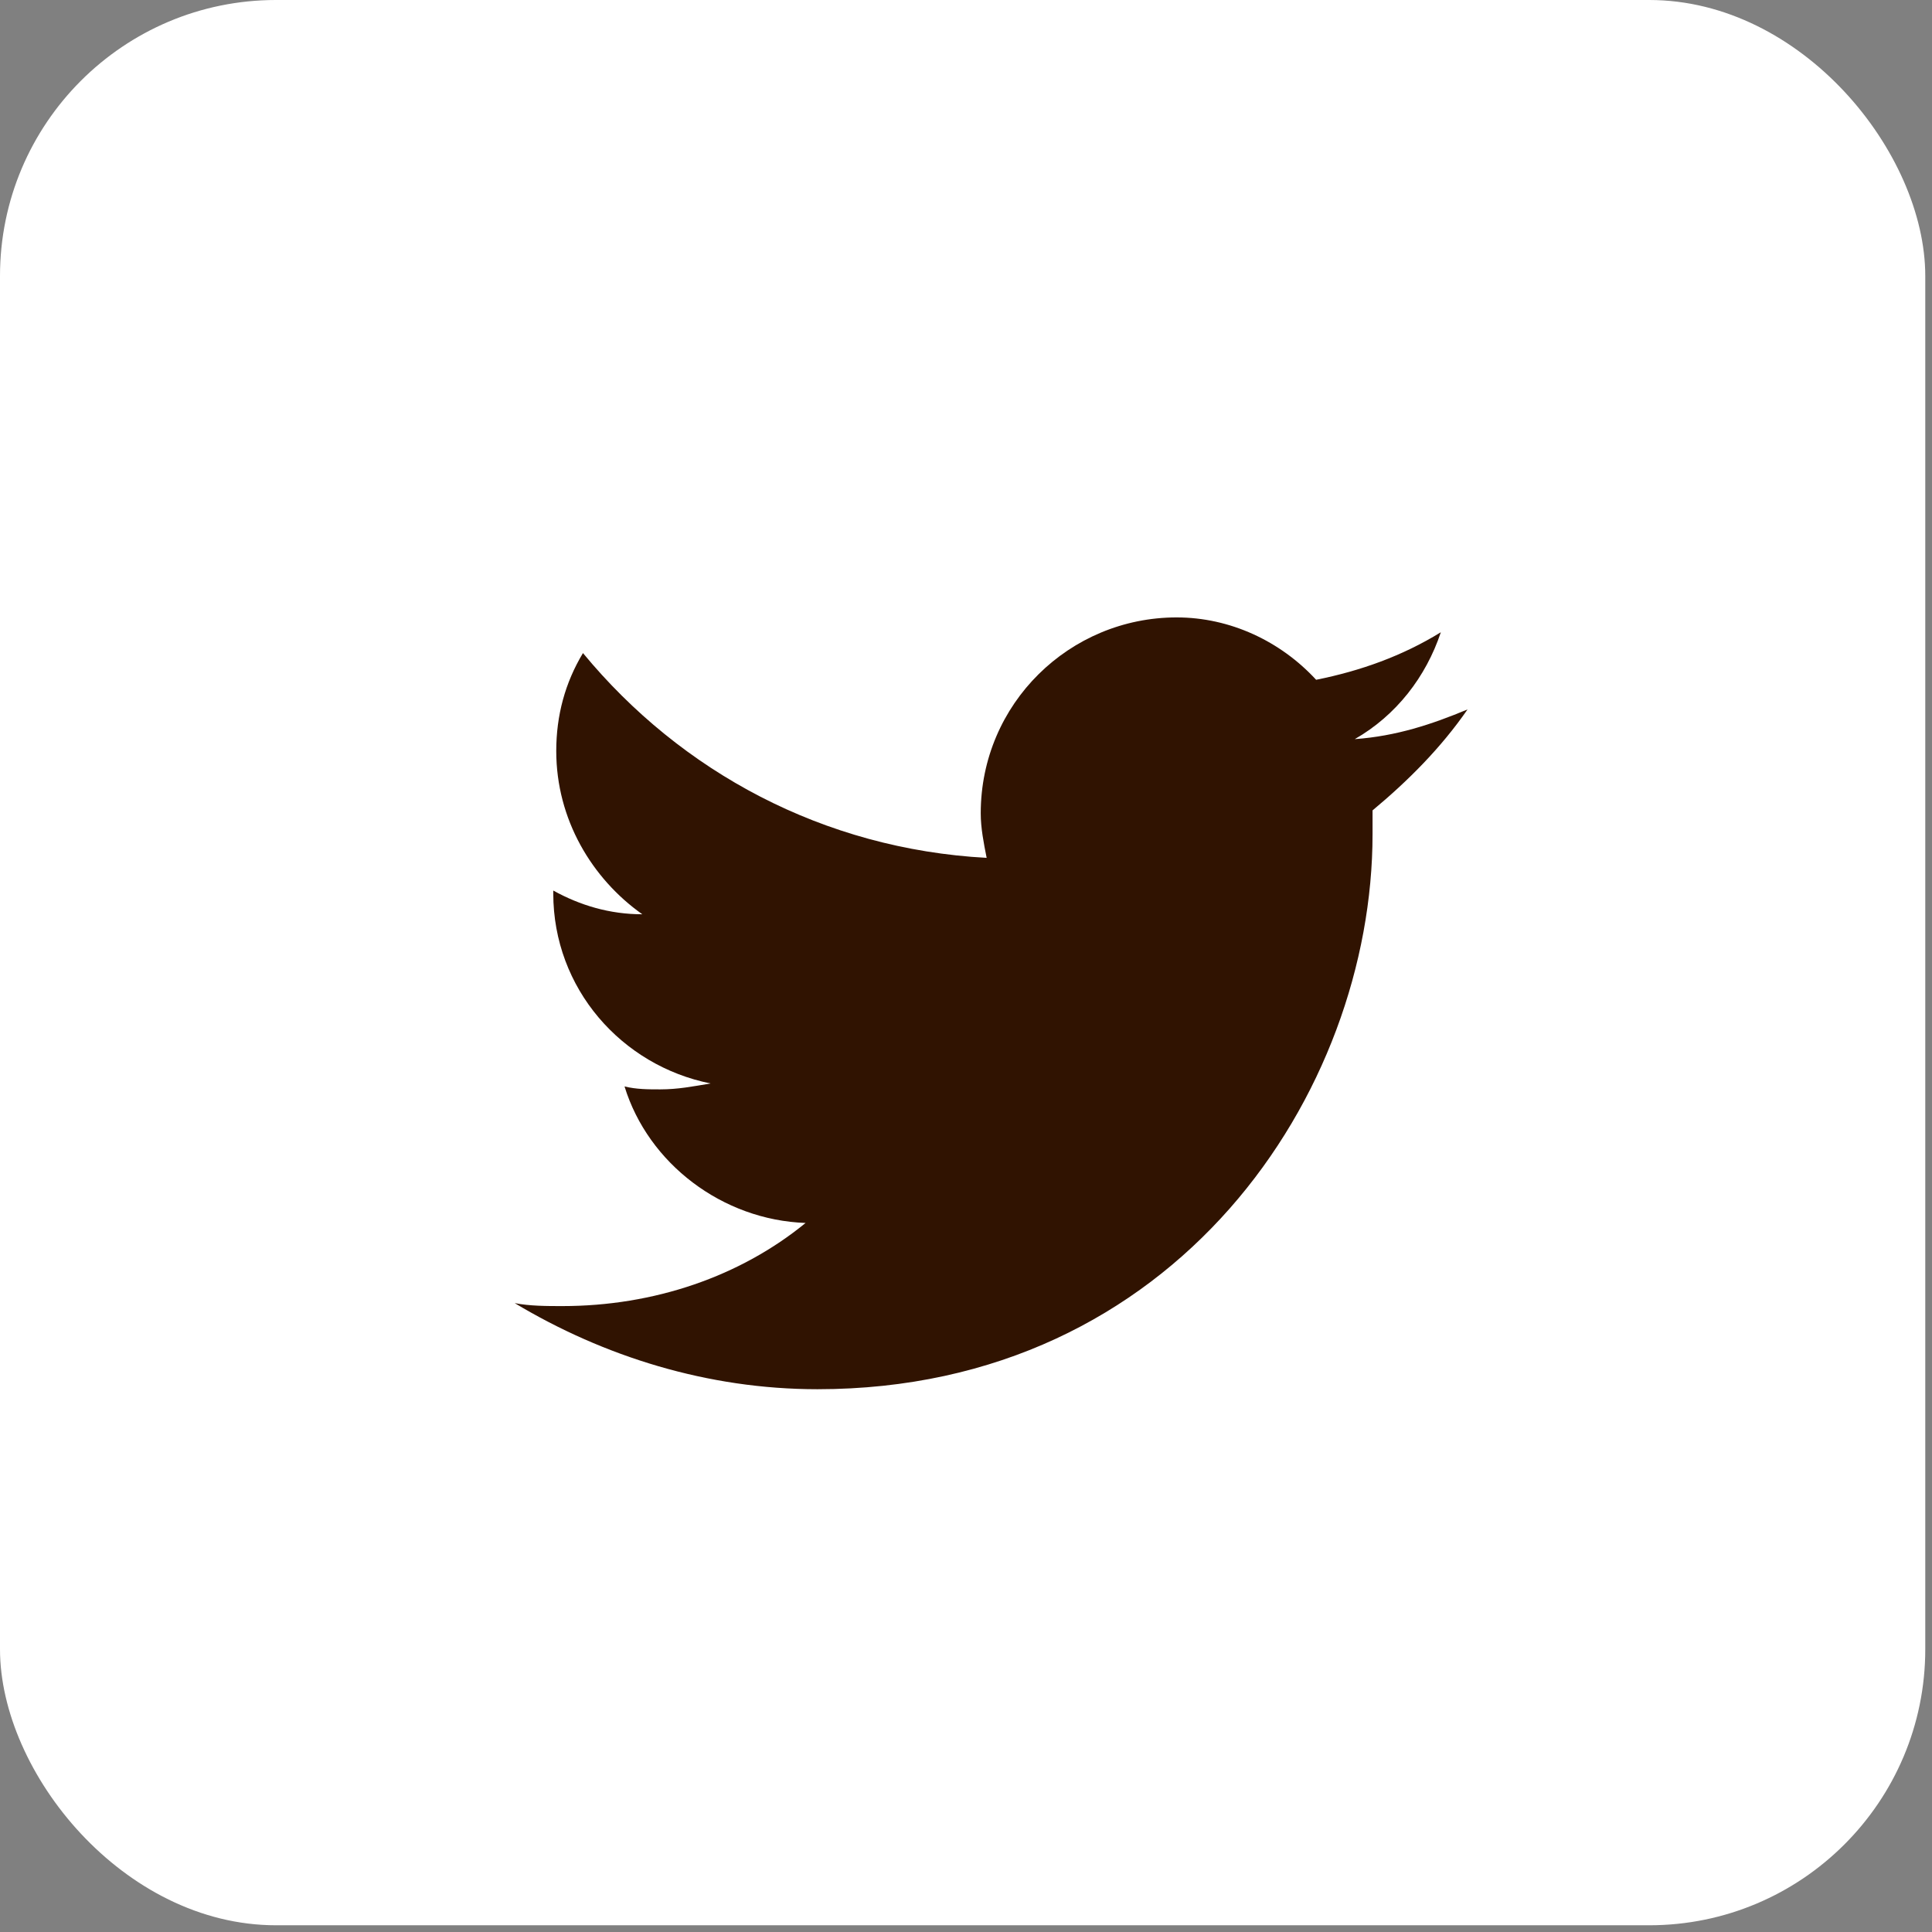 <svg width="35" height="35" viewBox="0 0 35 35" fill="none" xmlns="http://www.w3.org/2000/svg">
<rect x="0" y="0" width="35" height="35" fill="#808080" stroke="none"/>
<rect width="34.878" height="34.878" rx="5" fill="white"/>
<path d="M26.586 12.852C25.941 13.121 25.295 13.336 24.543 13.39C25.295 12.96 25.833 12.261 26.102 11.454C25.403 11.884 24.65 12.153 23.843 12.315C23.198 11.615 22.284 11.185 21.316 11.185C19.38 11.185 17.767 12.745 17.767 14.734C17.767 15.003 17.821 15.272 17.874 15.541C14.917 15.38 12.336 13.982 10.561 11.831C10.238 12.368 10.077 12.96 10.077 13.605C10.077 14.842 10.722 15.917 11.636 16.563C11.045 16.563 10.507 16.401 10.023 16.133V16.186C10.023 17.907 11.26 19.305 12.873 19.628C12.551 19.682 12.282 19.735 11.959 19.735C11.744 19.735 11.529 19.735 11.314 19.682C11.744 21.08 13.088 22.102 14.594 22.155C13.411 23.123 11.852 23.661 10.185 23.661C9.916 23.661 9.593 23.661 9.324 23.607C10.938 24.575 12.82 25.167 14.809 25.167C21.316 25.167 24.865 19.789 24.865 15.111C24.865 14.95 24.865 14.788 24.865 14.681C25.511 14.143 26.102 13.551 26.586 12.852Z" fill="#301301"/>
</svg>
